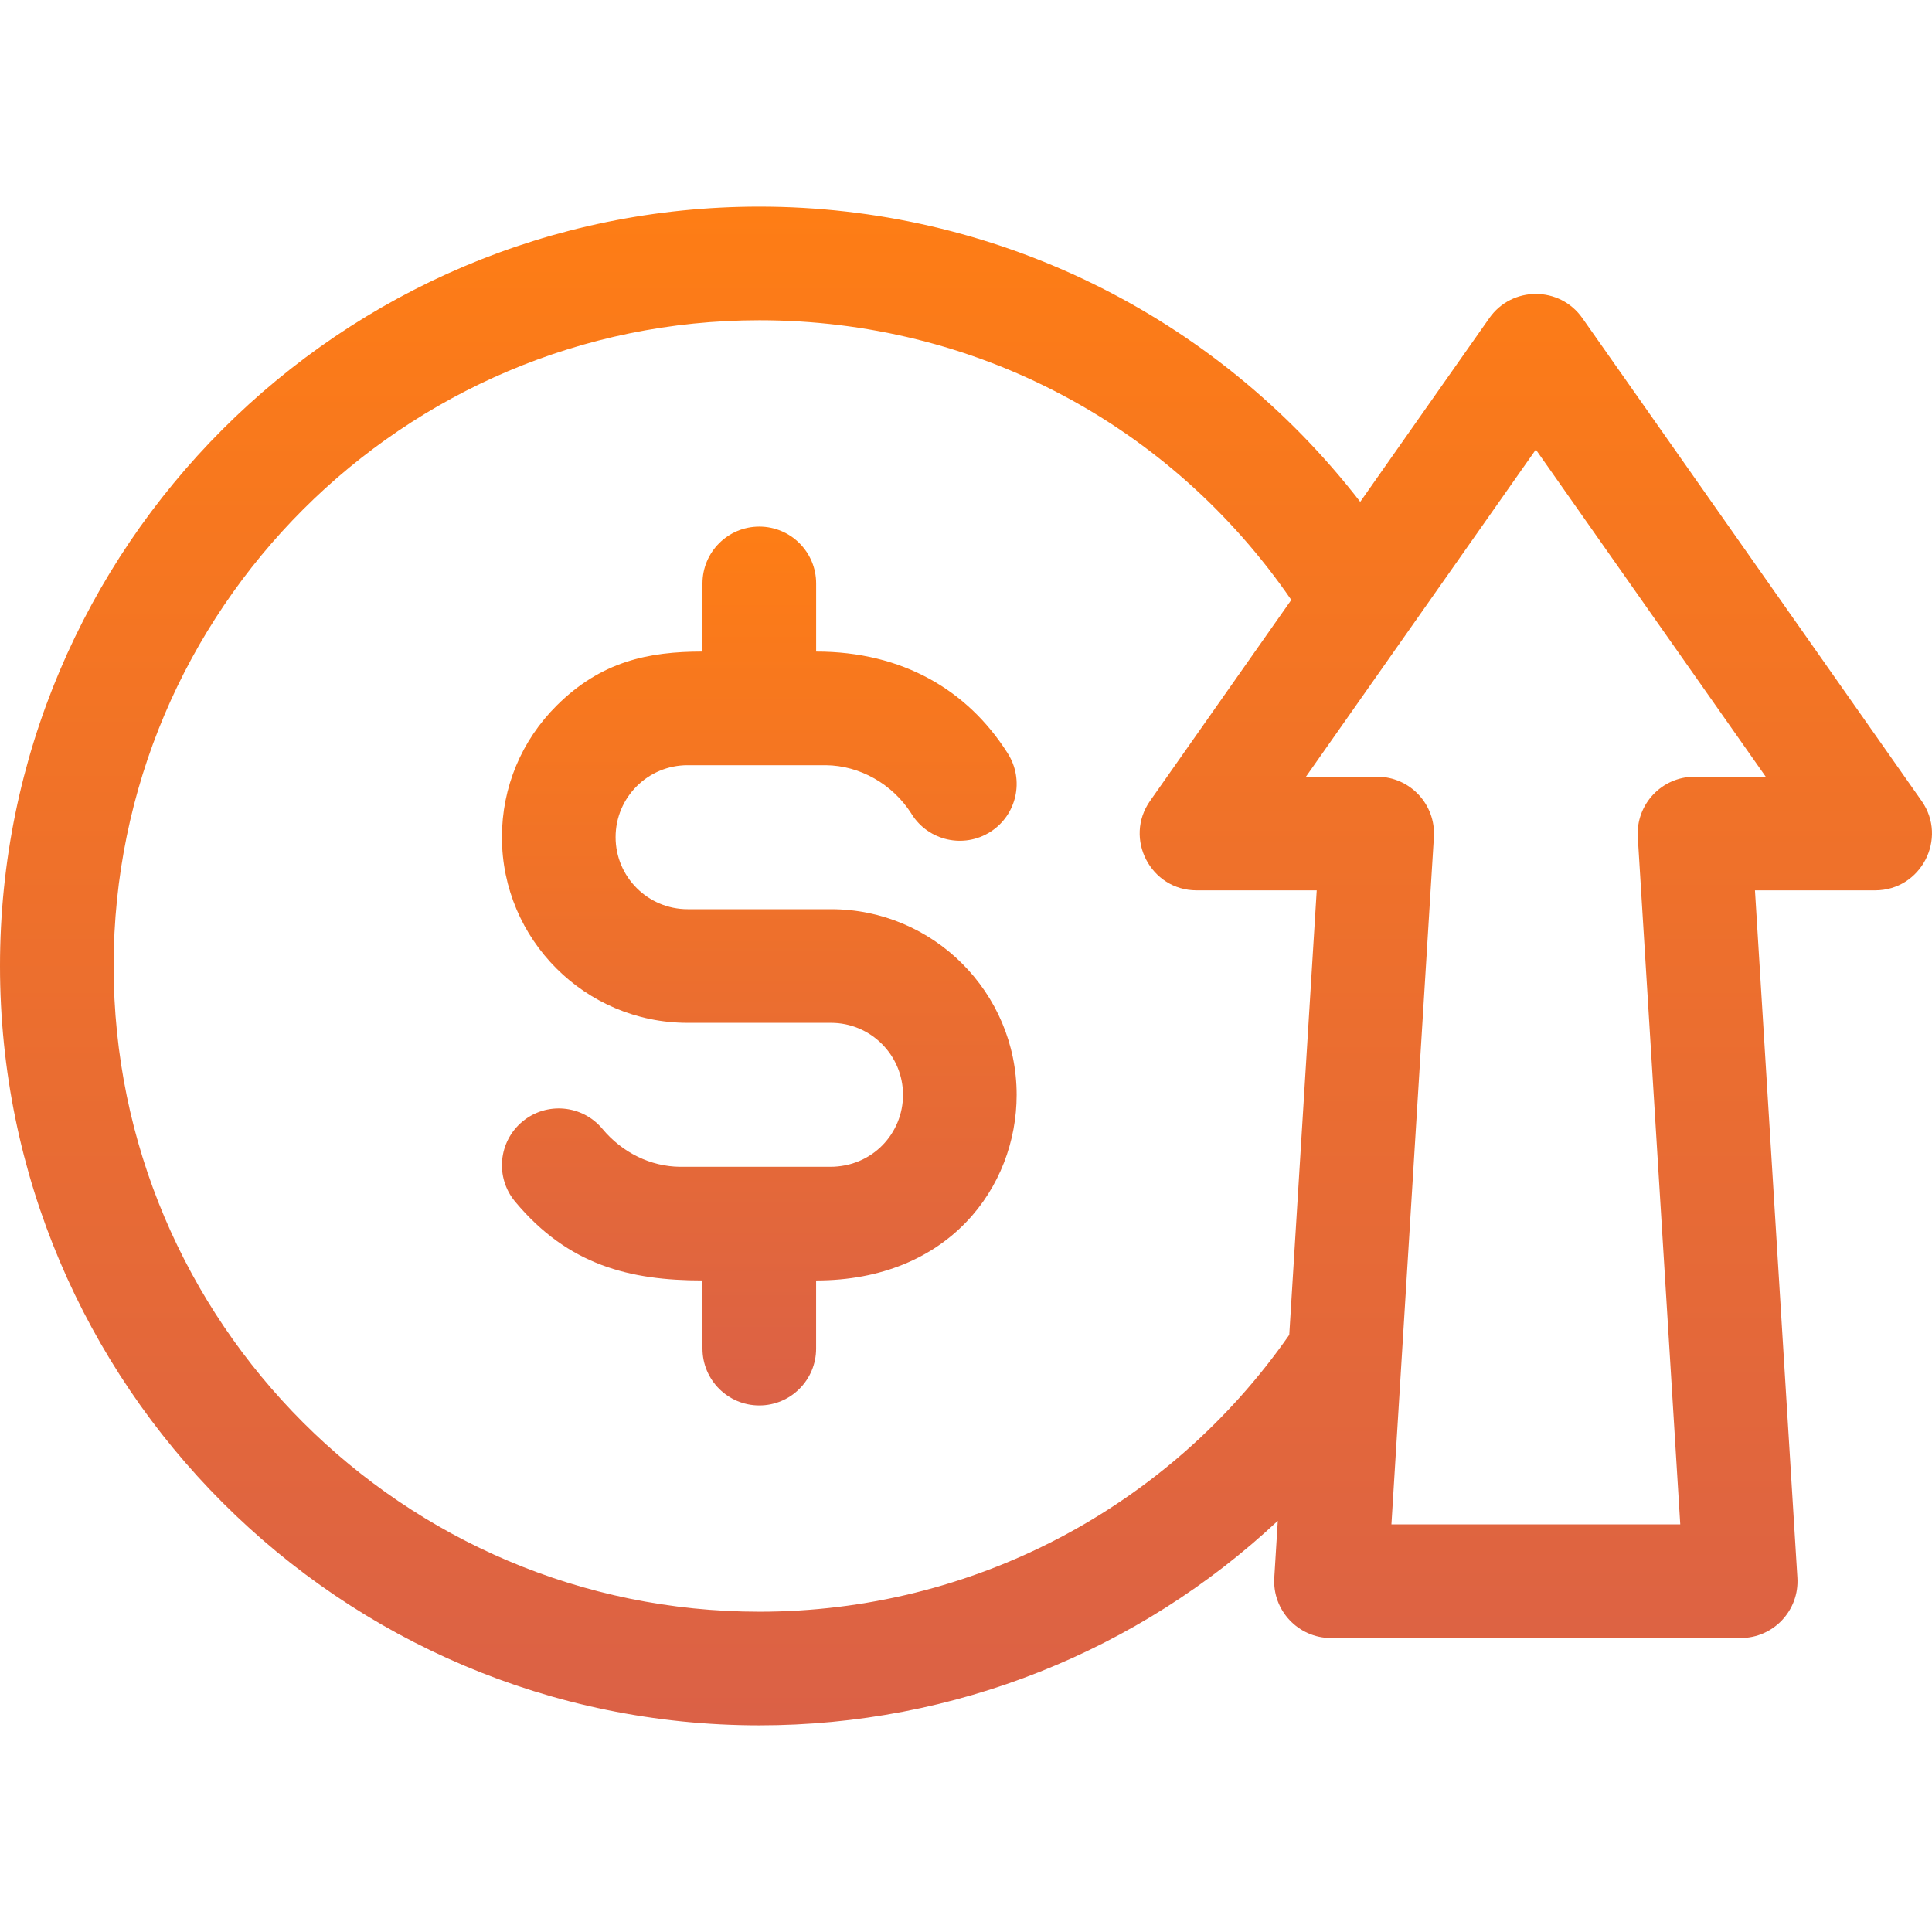 <svg width="60" height="60" viewBox="0 0 60 60" fill="none" xmlns="http://www.w3.org/2000/svg">
<g clip-path="url(#clip0)">
<path d="M59.677 24.872L49.141 9.878C48.438 8.878 46.954 8.88 46.253 9.878L42.243 15.585C37.703 9.719 30.816 6.417 23.583 6.417C10.579 6.417 0 16.996 0 29.999C0 43.003 10.579 53.582 23.583 53.582C29.642 53.582 35.364 51.272 39.683 47.231L39.574 48.997C39.511 50.012 40.319 50.87 41.335 50.87H54.059C55.077 50.87 55.883 50.011 55.82 48.997L54.502 27.651H58.233C59.661 27.651 60.497 26.038 59.677 24.872ZM23.583 50.053C12.525 50.053 3.529 41.057 3.529 29.999C3.529 18.942 12.525 9.946 23.583 9.946C30.259 9.946 36.352 13.172 40.102 18.631L35.717 24.872C34.895 26.04 35.735 27.651 37.16 27.651H40.892L40.039 41.456C36.283 46.847 30.167 50.053 23.583 50.053ZM52.625 24.122C51.607 24.122 50.801 24.981 50.863 25.995L52.182 47.341H43.212L44.531 25.995C44.593 24.98 43.786 24.122 42.769 24.122H40.557C41.565 22.688 46.687 15.399 47.697 13.962L54.837 24.122H52.625Z" fill="url(#paint0_linear)"/>
<path d="M25.808 28.236H21.354C20.121 28.236 19.118 27.233 19.118 26C19.118 24.763 20.119 23.764 21.353 23.764C21.363 23.764 21.373 23.764 21.383 23.764H25.65C26.7 23.774 27.715 24.348 28.298 25.259L28.32 25.295C28.844 26.117 29.935 26.358 30.757 25.834C31.579 25.311 31.82 24.22 31.297 23.398L31.273 23.36C30.042 21.437 28.035 20.235 25.346 20.235V18.118C25.346 17.144 24.555 16.354 23.581 16.354C22.606 16.354 21.816 17.144 21.816 18.118V20.235C20.13 20.235 18.67 20.541 17.292 21.908C16.193 22.999 15.588 24.452 15.588 26C15.588 29.179 18.175 31.765 21.354 31.765H25.808C27.041 31.765 28.044 32.768 28.044 34.001C28.044 35.19 27.102 36.236 25.779 36.236H21.122C20.206 36.228 19.326 35.798 18.709 35.058C18.085 34.309 16.972 34.208 16.224 34.831C15.475 35.455 15.373 36.568 15.997 37.317C17.649 39.299 19.57 39.766 21.816 39.766V41.882C21.816 42.857 22.606 43.647 23.581 43.647C24.555 43.647 25.345 42.857 25.345 41.882V39.766C29.456 39.766 31.573 36.87 31.573 34.001C31.573 30.822 28.987 28.236 25.808 28.236Z" fill="url(#paint1_linear)"/>
</g>
<defs>
<linearGradient id="paint0_linear" x1="30" y1="6.417" x2="30" y2="53.582" gradientUnits="userSpaceOnUse">
<stop stop-color="#FE7D15"/>
<stop offset="1" stop-color="#DB6146"/>
</linearGradient>
<linearGradient id="paint1_linear" x1="23.581" y1="16.354" x2="23.581" y2="43.647" gradientUnits="userSpaceOnUse">
<stop stop-color="#FE7D15"/>
<stop offset="1" stop-color="#DB6146"/>
</linearGradient>
<clipPath id="clip0">
<rect width="60" height="60" fill="white"/>
</clipPath>
</defs>
</svg>
